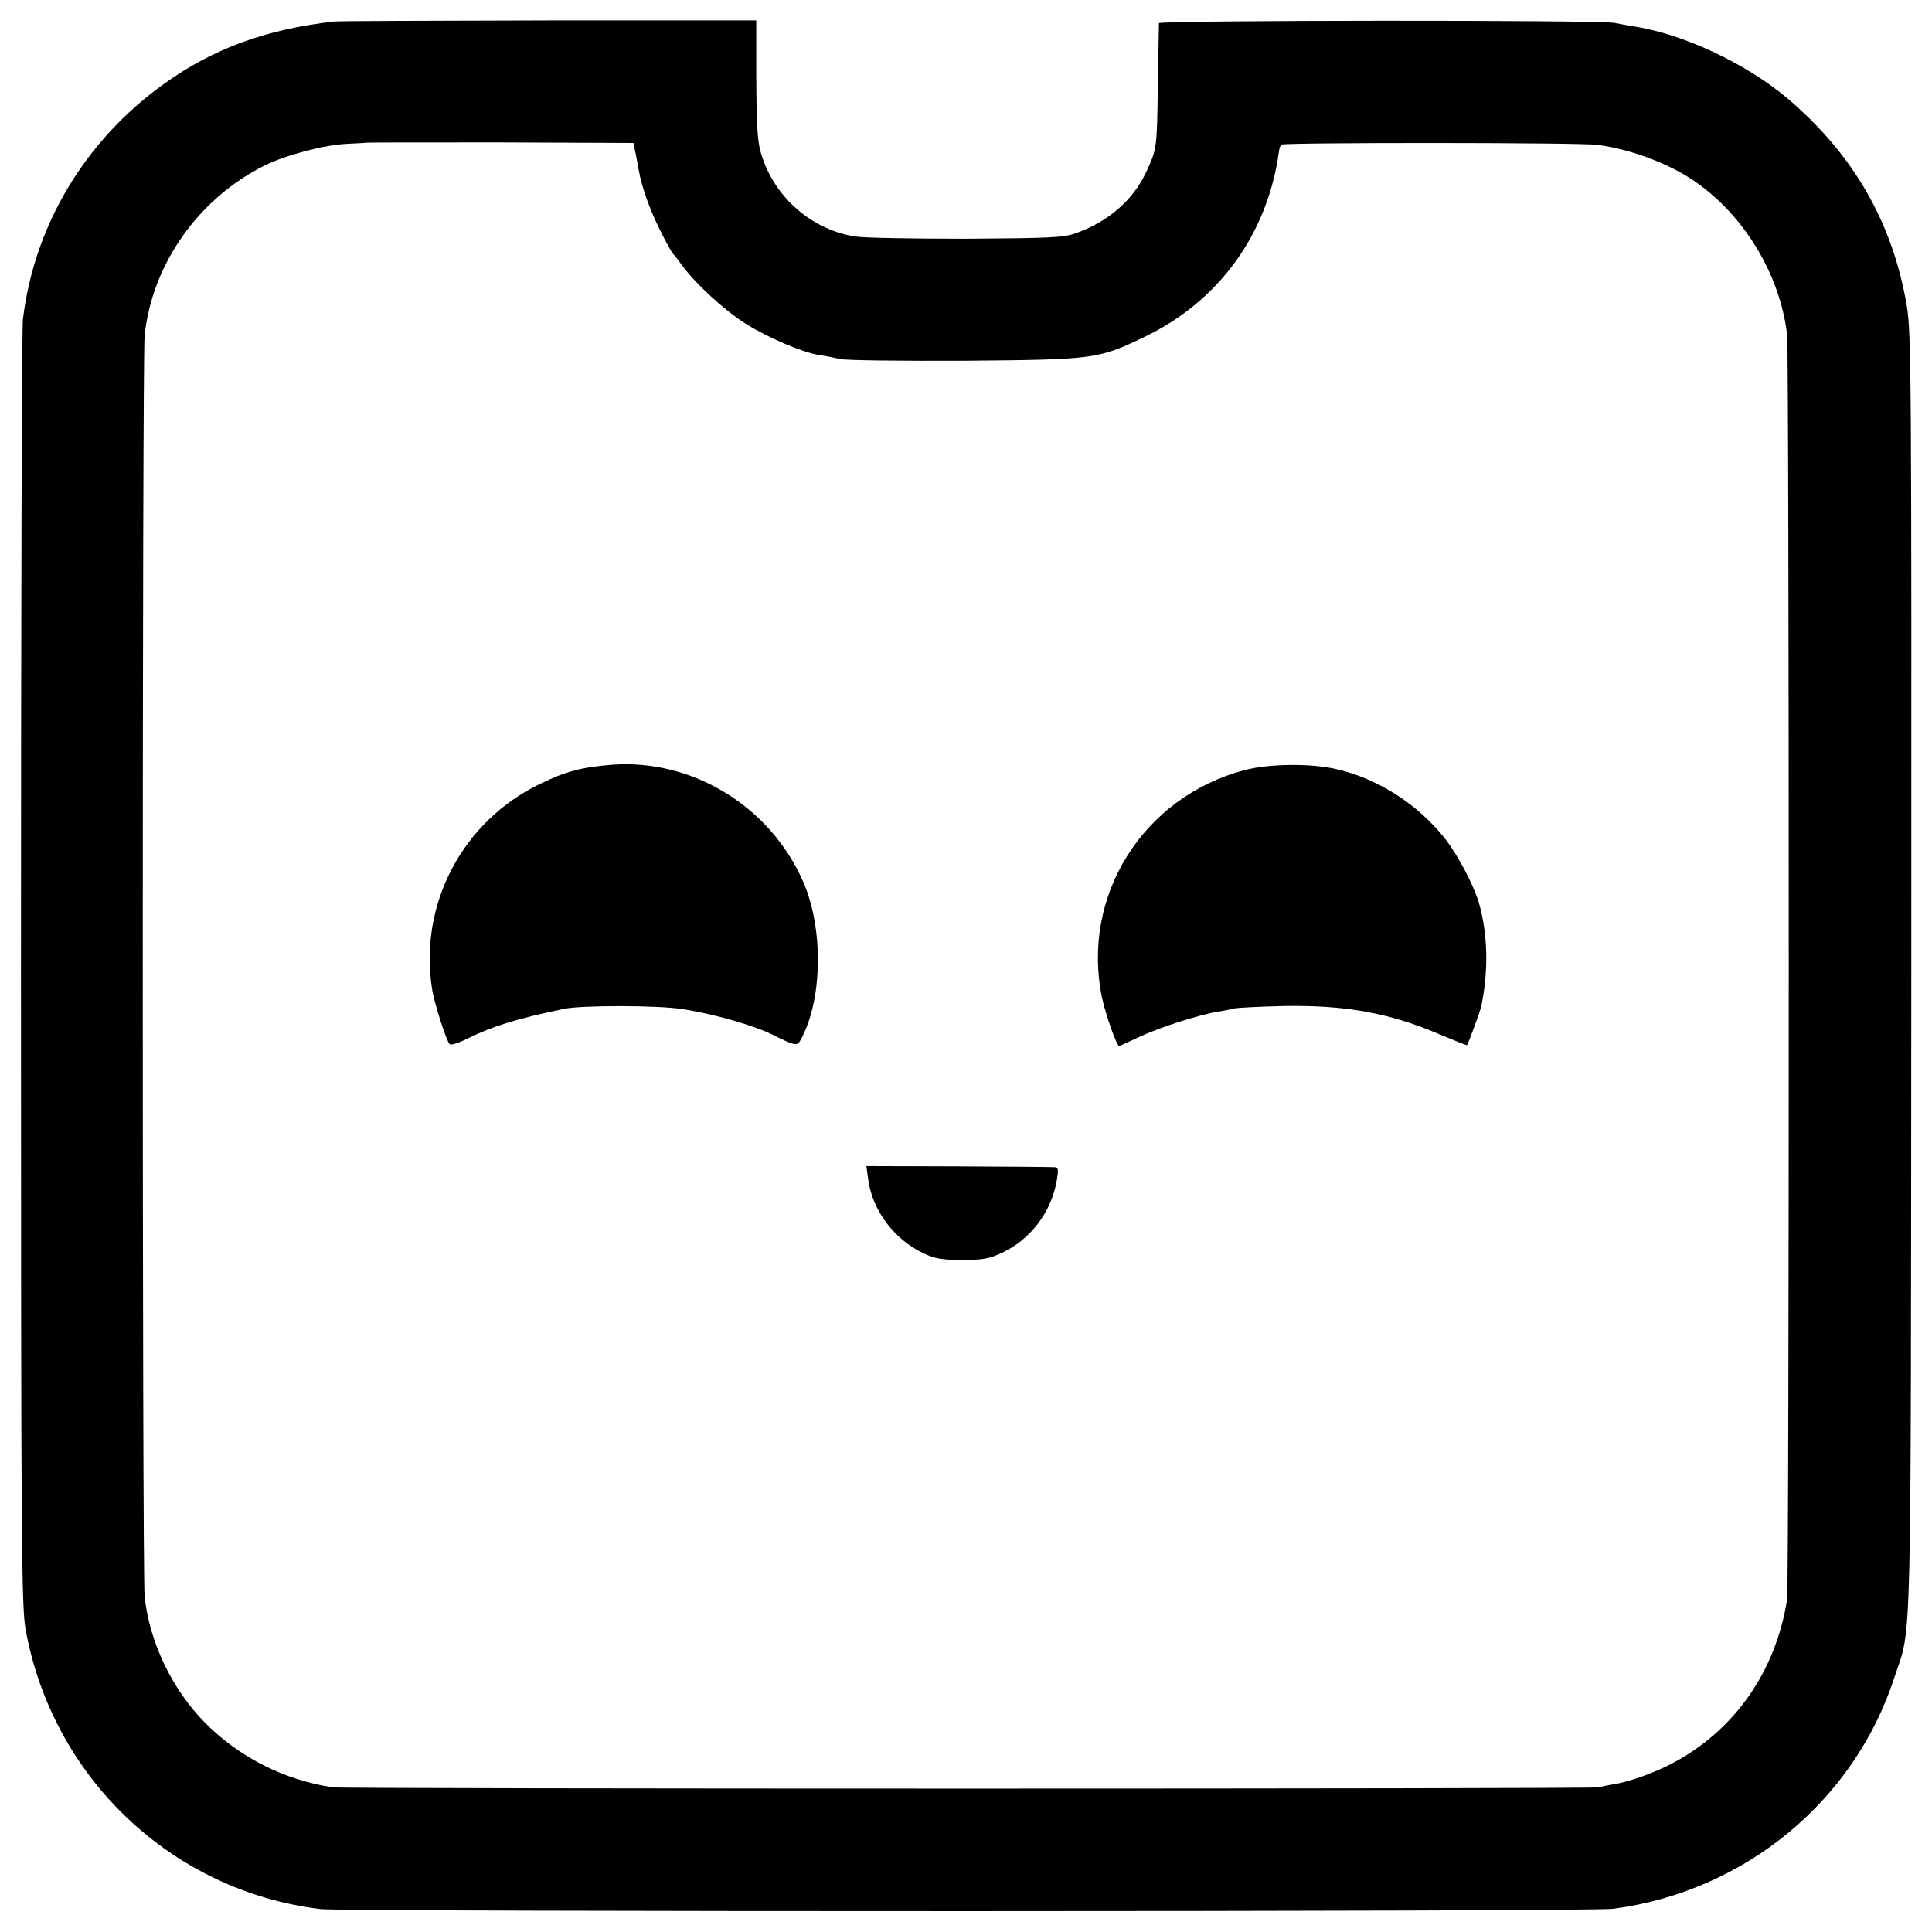 <?xml version="1.0" standalone="no"?>
<!DOCTYPE svg PUBLIC "-//W3C//DTD SVG 20010904//EN"
 "http://www.w3.org/TR/2001/REC-SVG-20010904/DTD/svg10.dtd">
<svg version="1.0" xmlns="http://www.w3.org/2000/svg"
 width="700pt" height="700pt" viewBox="0 0 700 700"
 preserveAspectRatio="xMidYMid meet">
<g transform="translate(0,700) scale(0.1,-0.1)"
fill="#000000" stroke="none">
<path d="M1210 6922 c-246 -28 -438 -98 -616 -226 -285 -204 -470 -512 -511
-853 -4 -32 -7 -1093 -7 -2358 0 -2097 2 -2308 17 -2390 98 -538 531 -947
1068 -1012 85 -10 4607 -10 4684 1 476 63 873 389 1019 839 64 195 59 10 61
2552 1 2160 0 2317 -16 2415 -51 303 -193 550 -433 754 -151 127 -381 235
-561 261 -22 4 -51 9 -65 12 -50 11 -1650 10 -1651 -1 0 -6 -2 -105 -4 -221
-3 -235 -3 -234 -43 -320 -48 -102 -139 -180 -257 -221 -43 -15 -96 -17 -395
-19 -190 0 -370 3 -400 8 -148 22 -278 128 -332 270 -24 63 -27 100 -28 328
l0 185 -752 0 c-414 -1 -764 -2 -778 -4z m1092 -473 c4 -19 9 -47 12 -64 11
-62 39 -142 78 -220 22 -44 43 -82 47 -85 3 -3 19 -23 35 -45 48 -65 155 -163
231 -210 79 -49 203 -102 261 -111 22 -3 57 -10 79 -15 22 -5 226 -7 455 -6
468 4 479 6 646 86 270 129 447 373 488 673 1 10 5 20 8 24 9 8 1090 8 1148
-1 123 -17 258 -68 352 -133 179 -124 308 -339 333 -555 8 -73 8 -4528 0
-4582 -41 -263 -193 -478 -420 -596 -65 -34 -155 -66 -215 -75 -14 -2 -36 -7
-49 -10 -26 -6 -4540 -6 -4583 0 -176 25 -344 110 -468 237 -118 121 -199 291
-216 455 -9 90 -9 4478 0 4568 27 259 195 497 436 617 78 38 218 75 300 78 36
2 66 3 67 4 1 1 219 1 485 1 l483 -2 7 -33z"/>
<path d="M2215 4229 c-109 -9 -166 -24 -260 -70 -279 -135 -437 -435 -390
-739 7 -51 52 -191 64 -203 5 -5 35 5 67 21 86 43 179 72 349 107 61 13 340
13 426 -1 109 -16 256 -58 322 -90 96 -47 95 -47 113 -12 74 144 77 395 5 561
-119 275 -403 449 -696 426z"/>
<path d="M4510 4210 c-370 -98 -594 -457 -517 -826 13 -60 53 -174 62 -174 1
0 36 16 77 35 74 34 211 78 278 89 19 3 46 8 60 12 14 3 95 7 180 9 227 4 387
-25 574 -106 50 -21 91 -37 91 -36 7 11 46 118 51 137 28 131 25 266 -8 380
-19 64 -77 174 -123 232 -97 123 -242 217 -392 251 -92 22 -244 20 -333 -3z"/>
<path d="M3146 2725 c15 -111 94 -216 200 -266 40 -19 66 -24 139 -24 77 0 98
4 146 26 102 48 176 145 197 257 8 45 7 52 -7 53 -9 1 -166 2 -349 3 l-333 1
7 -50z"/>
</g>
</svg>

